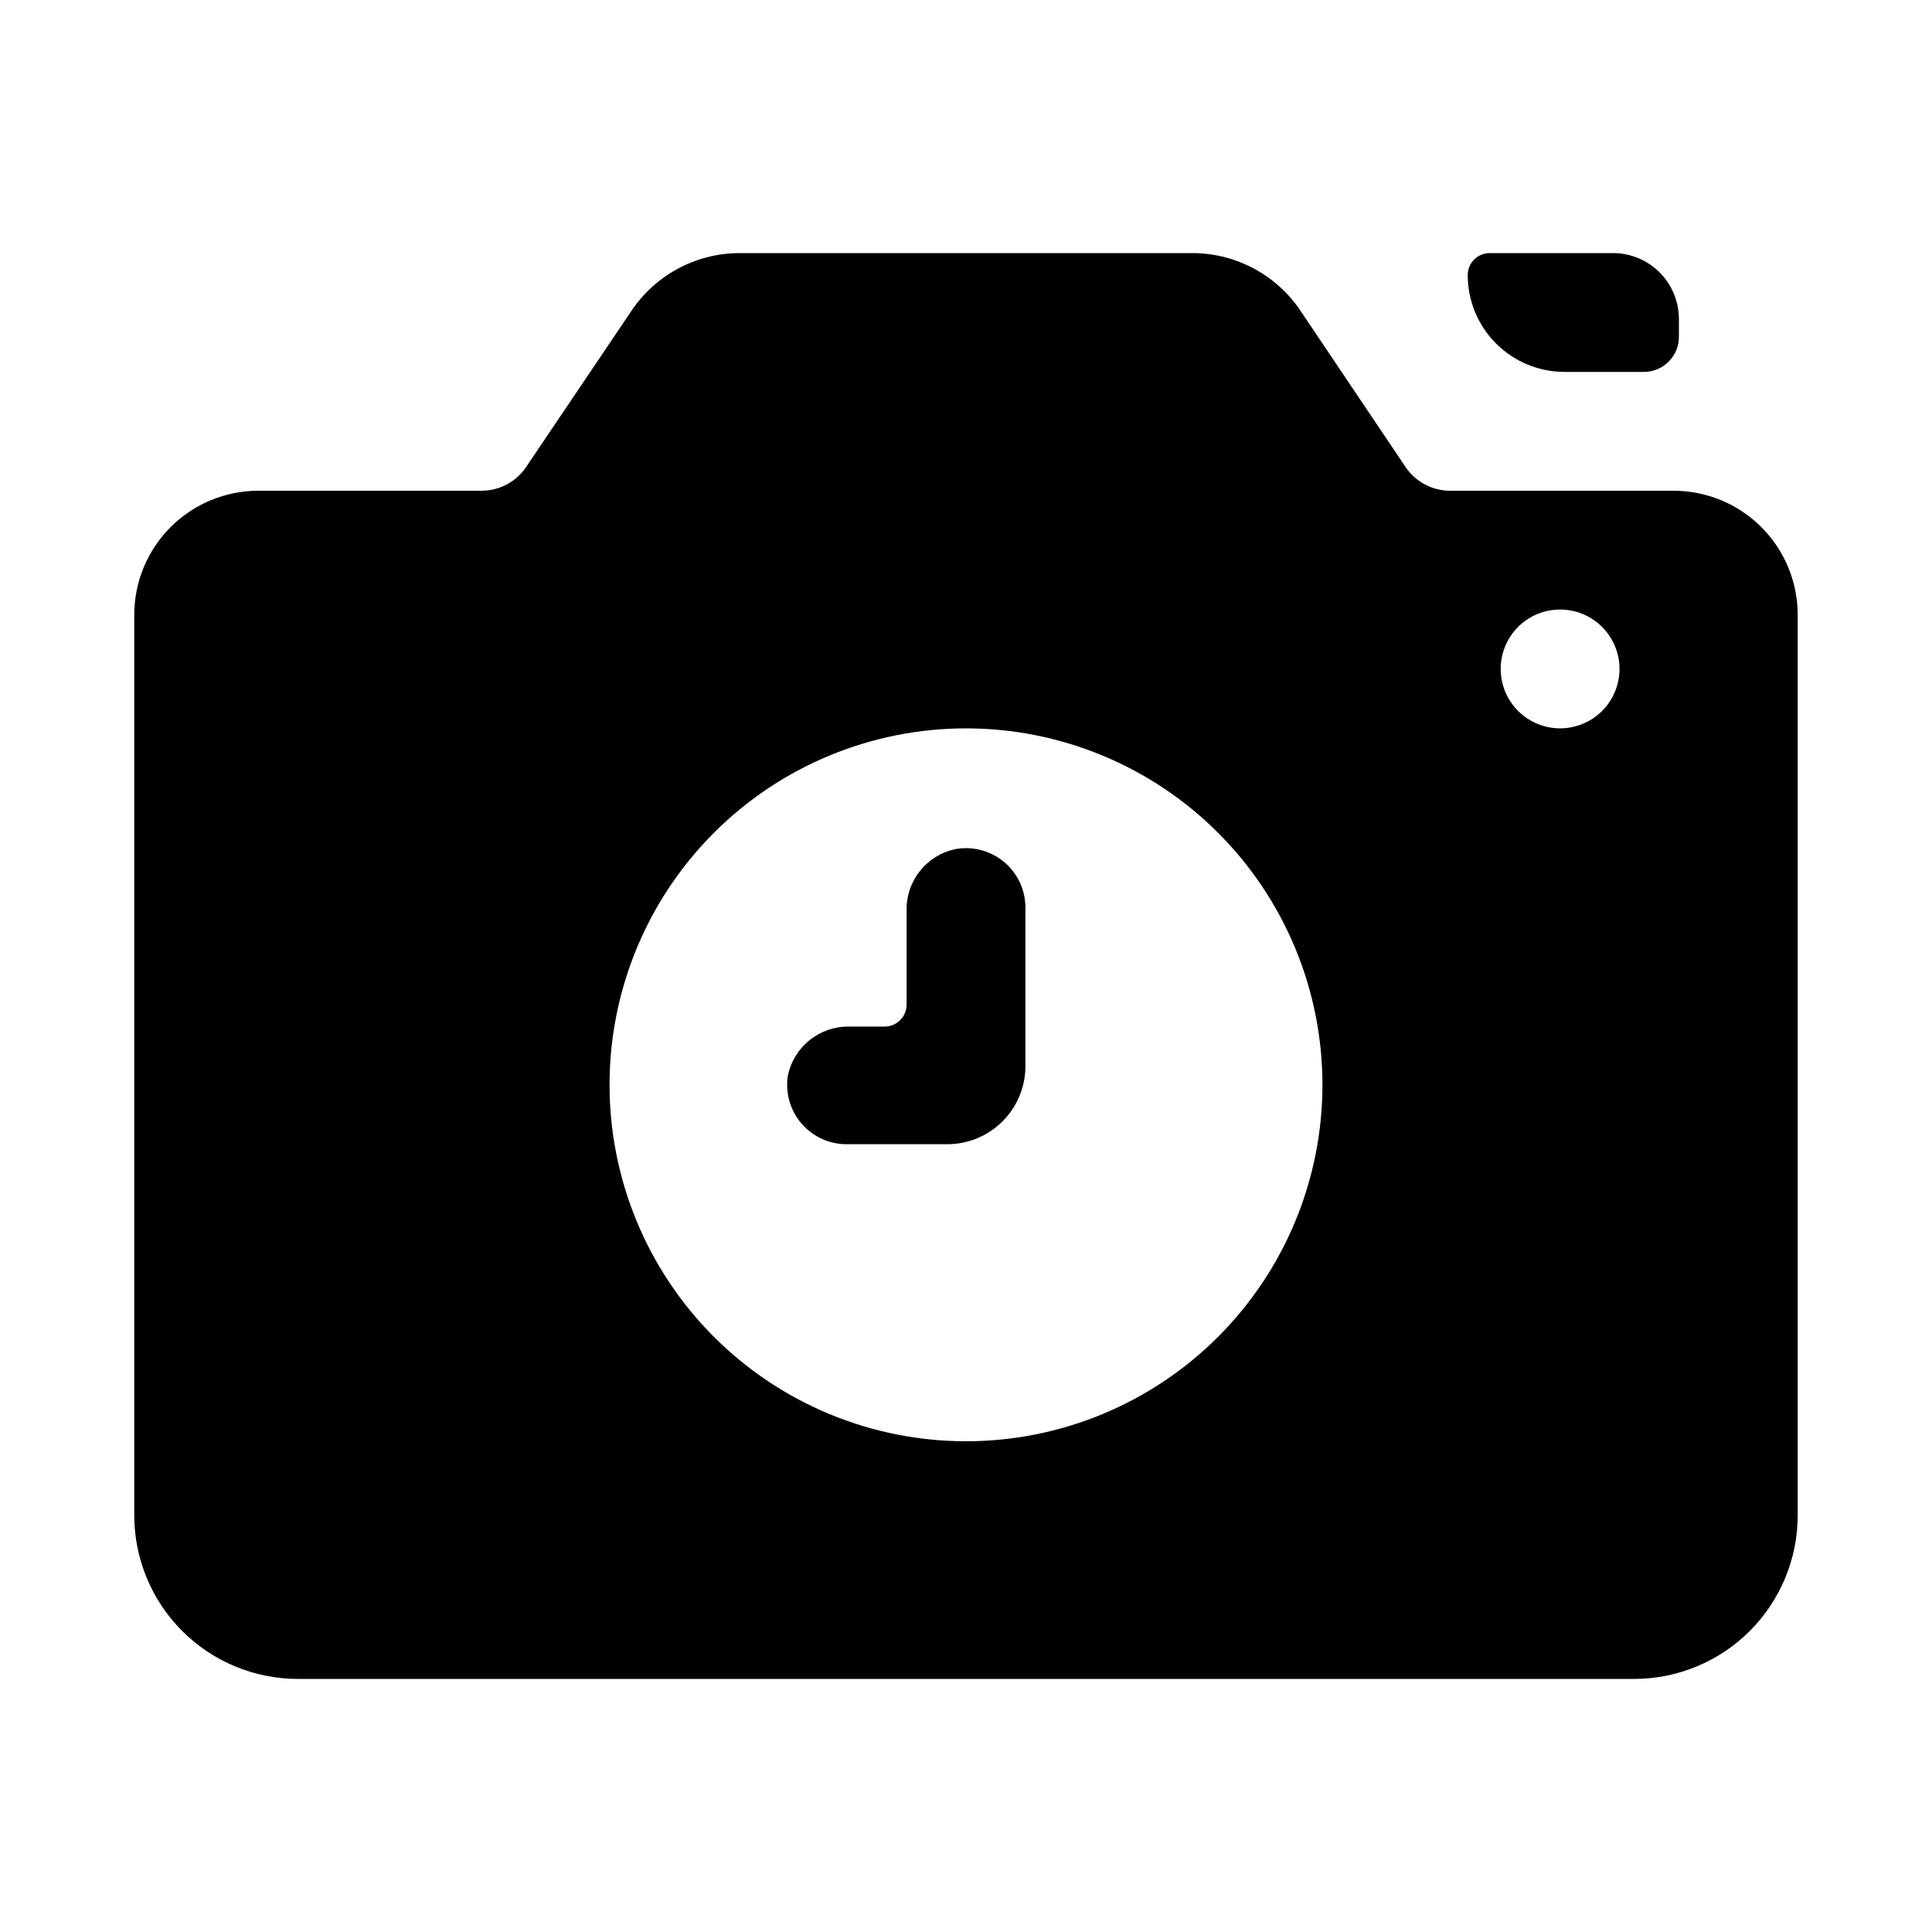 <?xml version="1.0" encoding="UTF-8"?>
<!-- Uploaded to: SVG Repo, www.svgrepo.com, Generator: SVG Repo Mixer Tools -->
<svg fill="#000000" width="800px" height="800px" version="1.1" viewBox="144 144 512 512" xmlns="http://www.w3.org/2000/svg">
 <g>
  <path d="m587.51 274.05h-59.199c-4.781 0.004-9.246-2.391-11.887-6.379l-27.473-40.855c-6.324-9.742-17.117-15.656-28.734-15.742h-120.44c-11.613 0.086-22.41 6-28.734 15.742l-27.551 40.855c-2.625 3.965-7.055 6.356-11.809 6.379h-59.195c-8.727 0-17.098 3.465-23.27 9.637s-9.637 14.539-9.637 23.27v238.6c0 11.504 4.57 22.539 12.703 30.672 8.137 8.133 19.168 12.703 30.672 12.703h354.24c11.477-0.039 22.469-4.629 30.566-12.758 8.102-8.129 12.648-19.141 12.648-30.617v-238.6c0-8.73-3.465-17.098-9.637-23.27s-14.539-9.637-23.266-9.637zm-187.51 251.9c-25.055 0-49.082-9.949-66.797-27.668-17.715-17.715-27.668-41.742-27.668-66.793 0-25.055 9.953-49.082 27.668-66.797s41.742-27.668 66.797-27.668c25.051 0 49.078 9.953 66.793 27.668 17.719 17.715 27.668 41.742 27.668 66.797 0 25.051-9.949 49.078-27.668 66.793-17.715 17.719-41.742 27.668-66.793 27.668zm157.44-188.93c-4.176 0-8.18-1.66-11.133-4.613-2.949-2.953-4.609-6.957-4.609-11.133 0-4.176 1.66-8.18 4.609-11.133 2.953-2.953 6.957-4.609 11.133-4.609s8.18 1.656 11.133 4.609c2.953 2.953 4.613 6.957 4.613 11.133 0 4.176-1.66 8.18-4.613 11.133-2.953 2.953-6.957 4.613-11.133 4.613z"/>
  <path d="m579.64 242.56c5.133 0 9.289-4.16 9.289-9.289v-4.801c-0.02-4.621-1.871-9.047-5.144-12.309-3.277-3.262-7.707-5.09-12.328-5.09h-32.672c-3.215 0-5.824 2.609-5.824 5.824 0 6.809 2.703 13.336 7.516 18.148s11.34 7.516 18.148 7.516z"/>
  <path d="m397.01 369.06c-3.699 0.82-6.992 2.906-9.32 5.894s-3.543 6.691-3.434 10.477v24.797c0 1.547-0.613 3.027-1.707 4.121-1.09 1.094-2.574 1.707-4.117 1.707h-9.445c-3.816-0.055-7.527 1.23-10.492 3.633-2.961 2.402-4.988 5.769-5.727 9.512-0.668 4.555 0.691 9.172 3.719 12.641 3.031 3.469 7.422 5.438 12.027 5.387h26.527c5.422 0 10.629-2.125 14.504-5.926 3.871-3.797 6.098-8.961 6.199-14.383v-42.668c-0.078-4.652-2.211-9.031-5.824-11.965-3.617-2.93-8.344-4.113-12.91-3.227z"/>
 </g>
</svg>